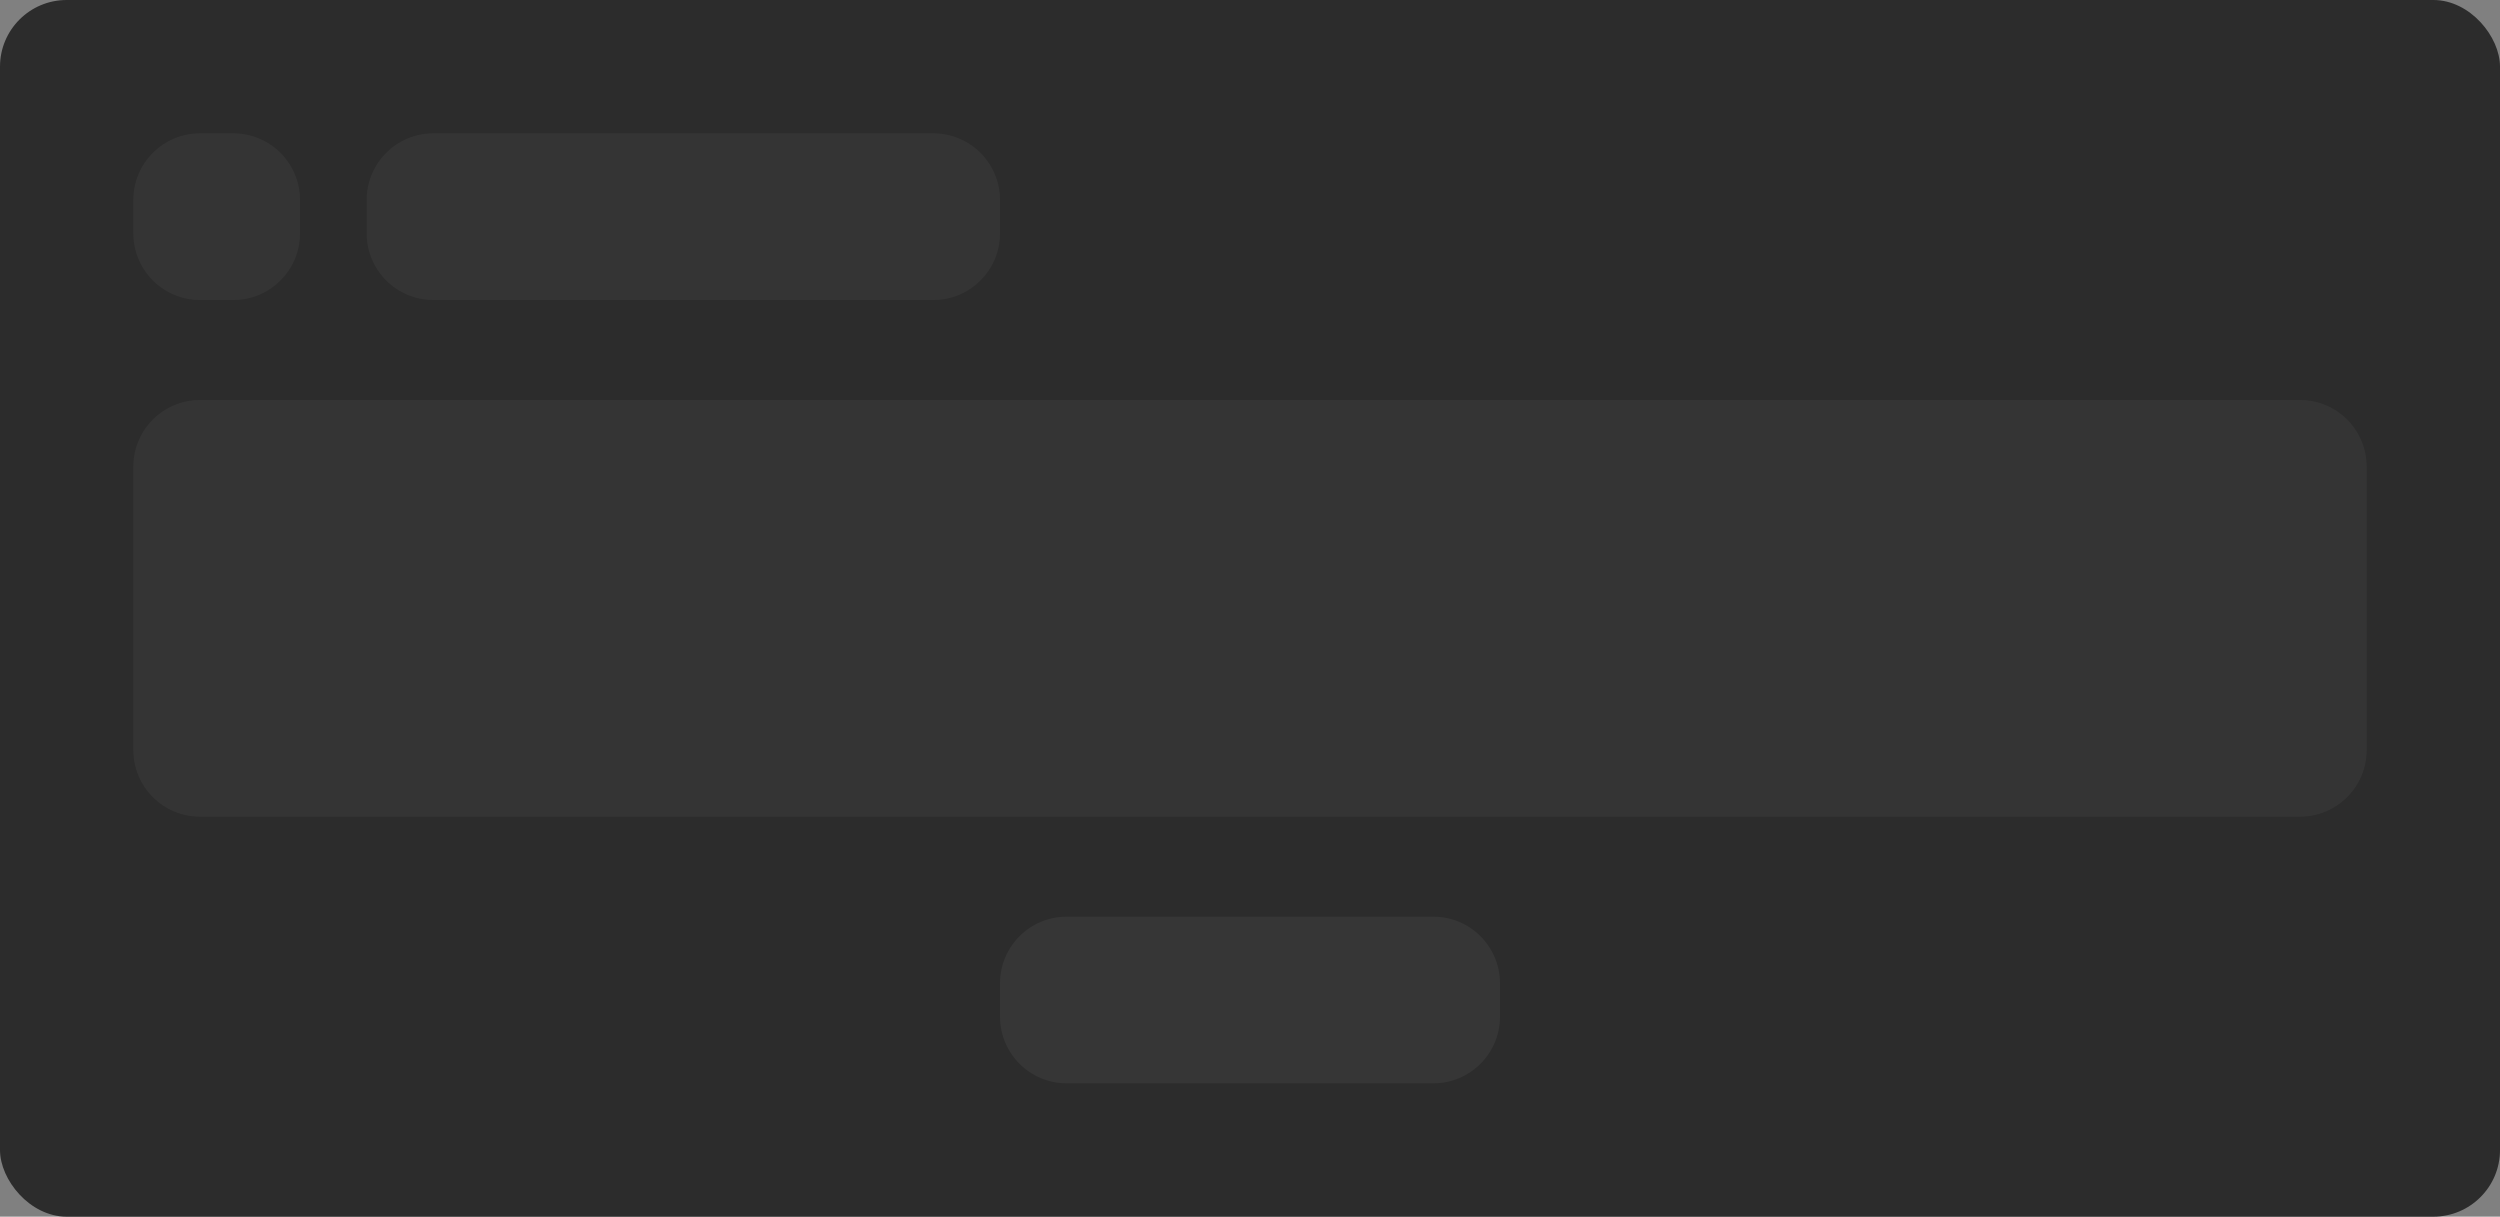 <svg width="300" height="146" viewBox="0 0 300 146" fill="none" xmlns="http://www.w3.org/2000/svg">
<rect x="0" y="0" width="300" height="146" fill="#808080" stroke="none"/>
<rect width="300" height="146" rx="8" fill="#2C2C2C"/>
<path d="M276 48H24C19.582 48 16 51.582 16 56V90C16 94.418 19.582 98 24 98H276C280.418 98 284 94.418 284 90V56C284 51.582 280.418 48 276 48Z" fill="white" fill-opacity="0.04"/>
<path d="M28 16H24C19.582 16 16 19.582 16 24V28C16 32.418 19.582 36 24 36H28C32.418 36 36 32.418 36 28V24C36 19.582 32.418 16 28 16Z" fill="white" fill-opacity="0.04"/>
<path d="M112 16H52C47.582 16 44 19.582 44 24V28C44 32.418 47.582 36 52 36H112C116.418 36 120 32.418 120 28V24C120 19.582 116.418 16 112 16Z" fill="white" fill-opacity="0.04"/>
<path d="M172 110H128C123.582 110 120 113.582 120 118V122C120 126.418 123.582 130 128 130H172C176.418 130 180 126.418 180 122V118C180 113.582 176.418 110 172 110Z" fill="white" fill-opacity="0.05"/>
</svg>
